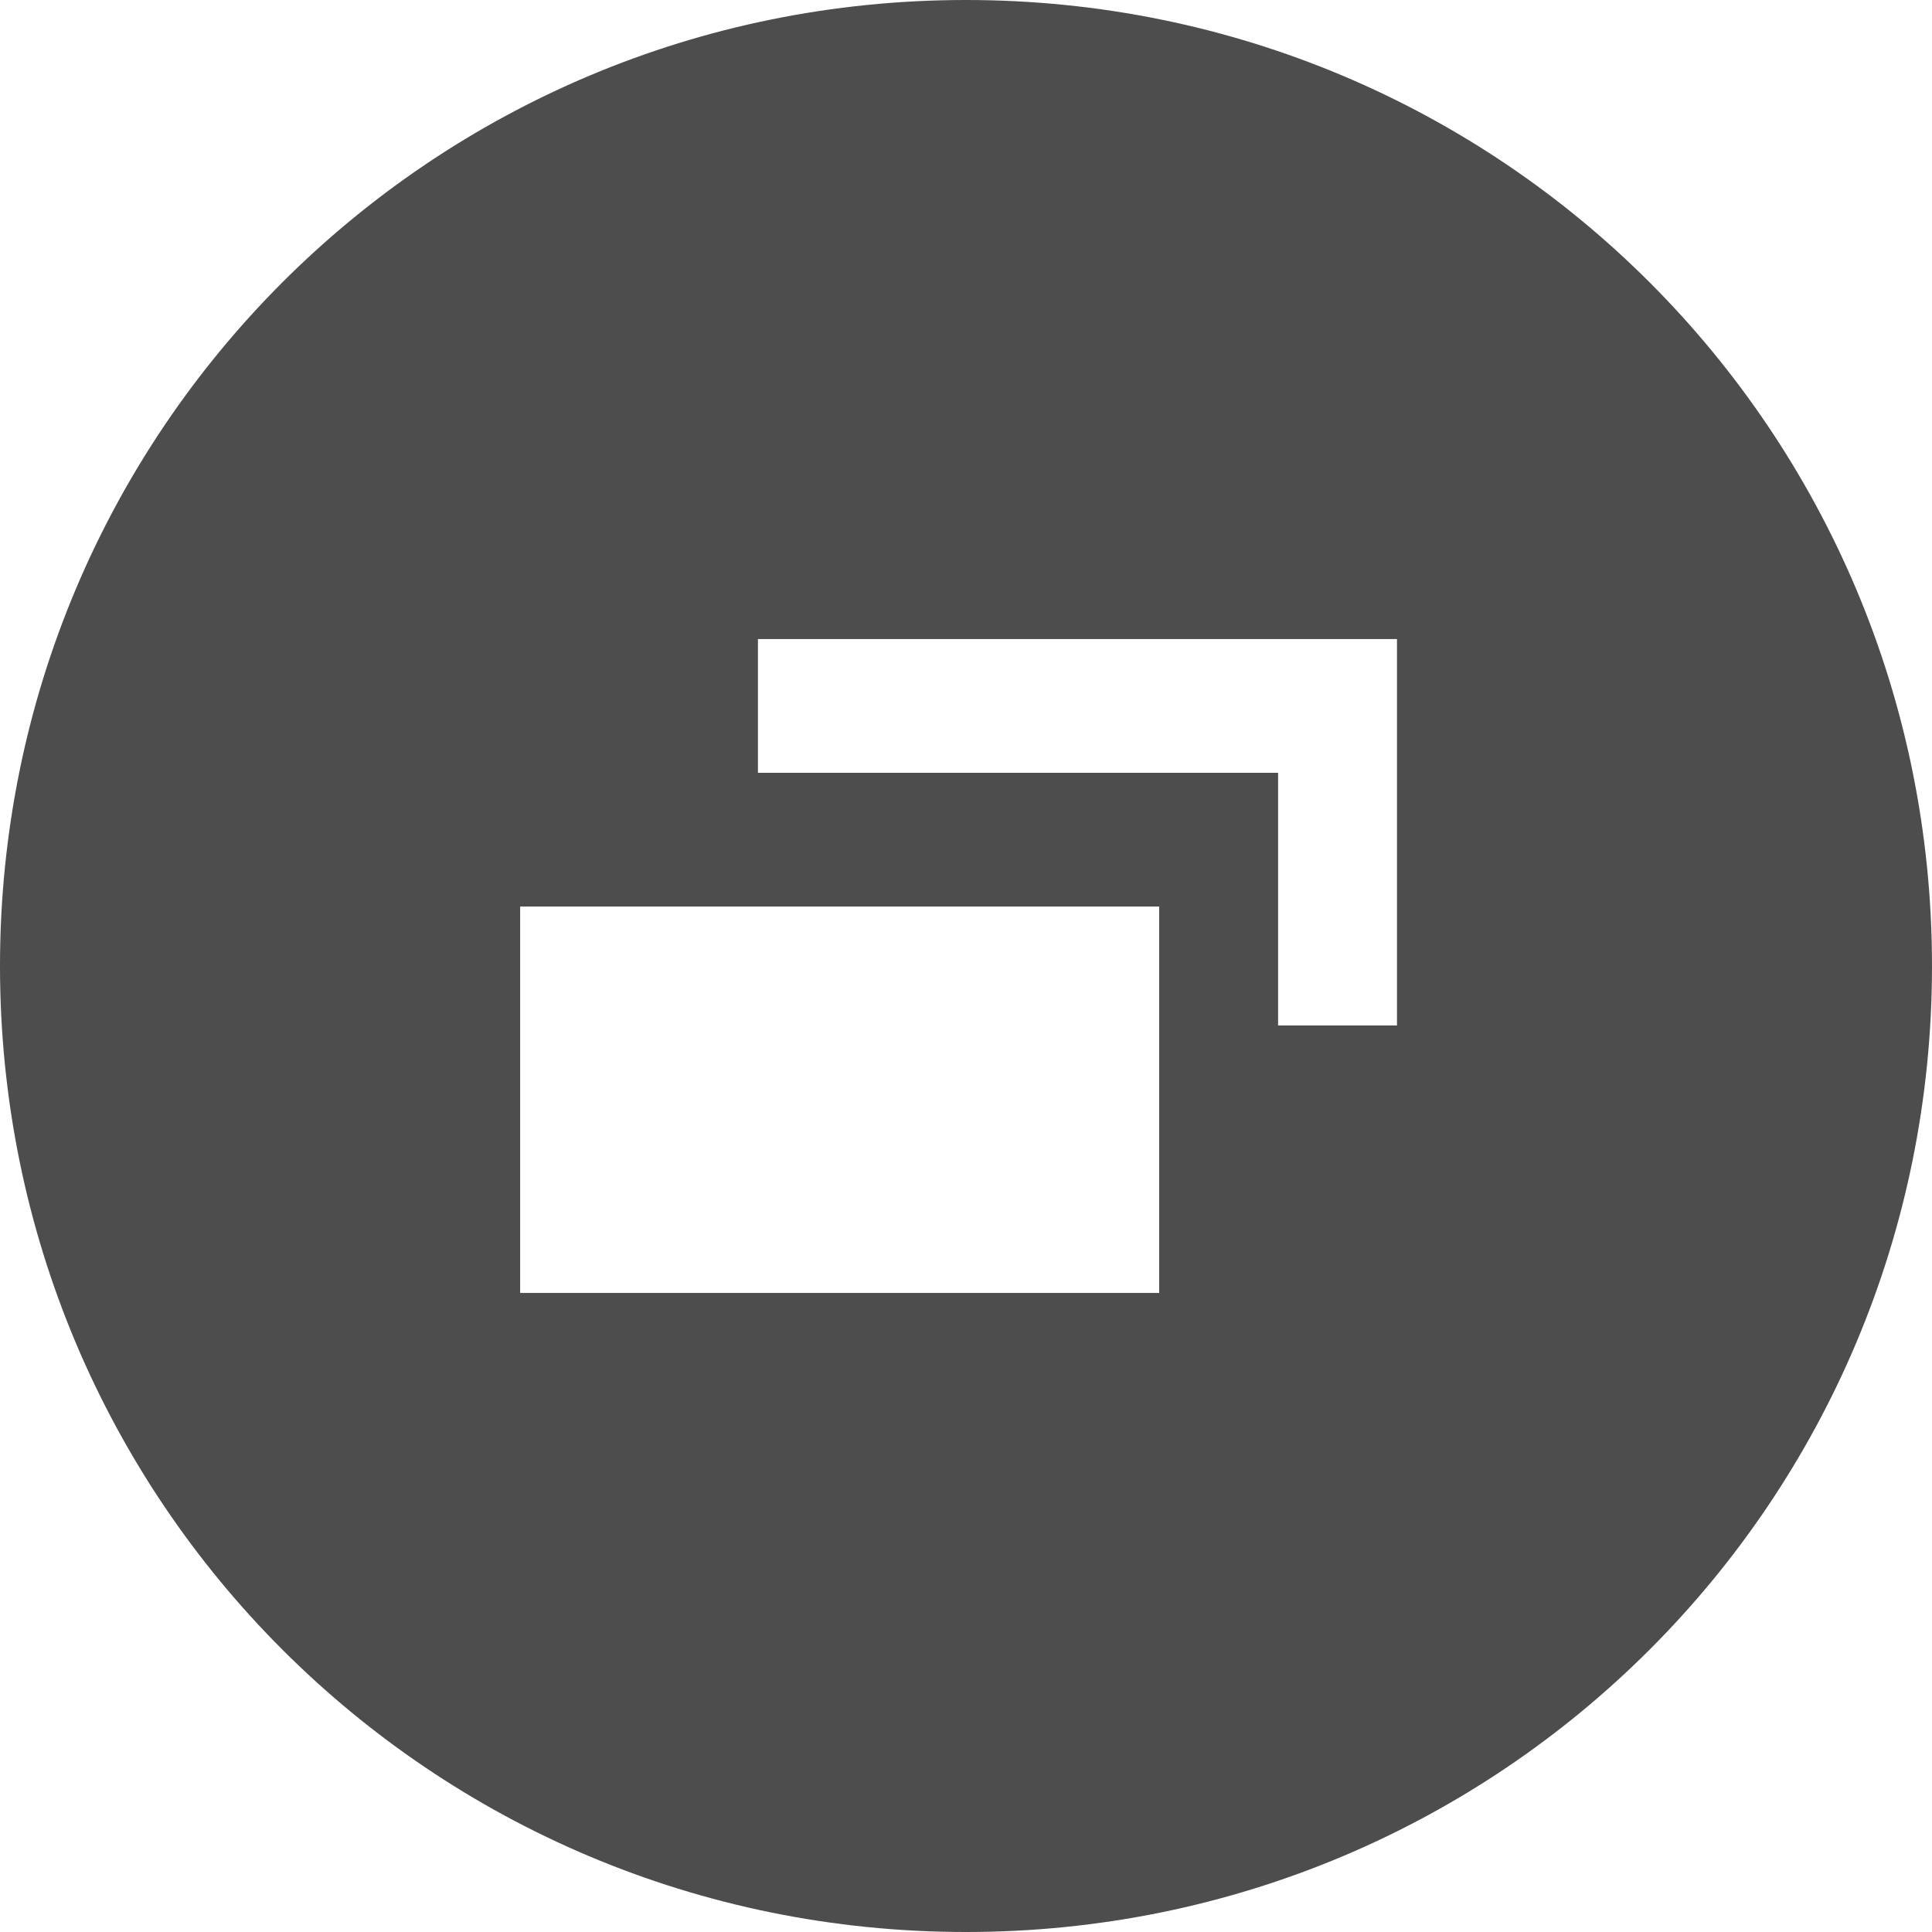 <?xml version="1.0" encoding="UTF-8"?>
<svg id="_レイヤー_1" xmlns="http://www.w3.org/2000/svg" version="1.1" viewBox="0 0 13 13">
  <!-- Generator: Adobe Illustrator 29.6.1, SVG Export Plug-In . SVG Version: 2.1.1 Build 9)  -->
  <defs>
    <style>
      .st0 {
        fill: #4d4d4d;
      }
    </style>
  </defs>
  <path class="st0" d="M6.5,0C2.9,0,0,2.9,0,6.5s2.9,6.5,6.5,6.5,6.5-2.9,6.5-6.5S10.1,0,6.5,0ZM7.8,8.7H3.5v-2.6h4.3v2.6ZM9.5,6.9h-.9v-1.7h-3.5v-.9h4.3v2.6Z"/>
</svg>